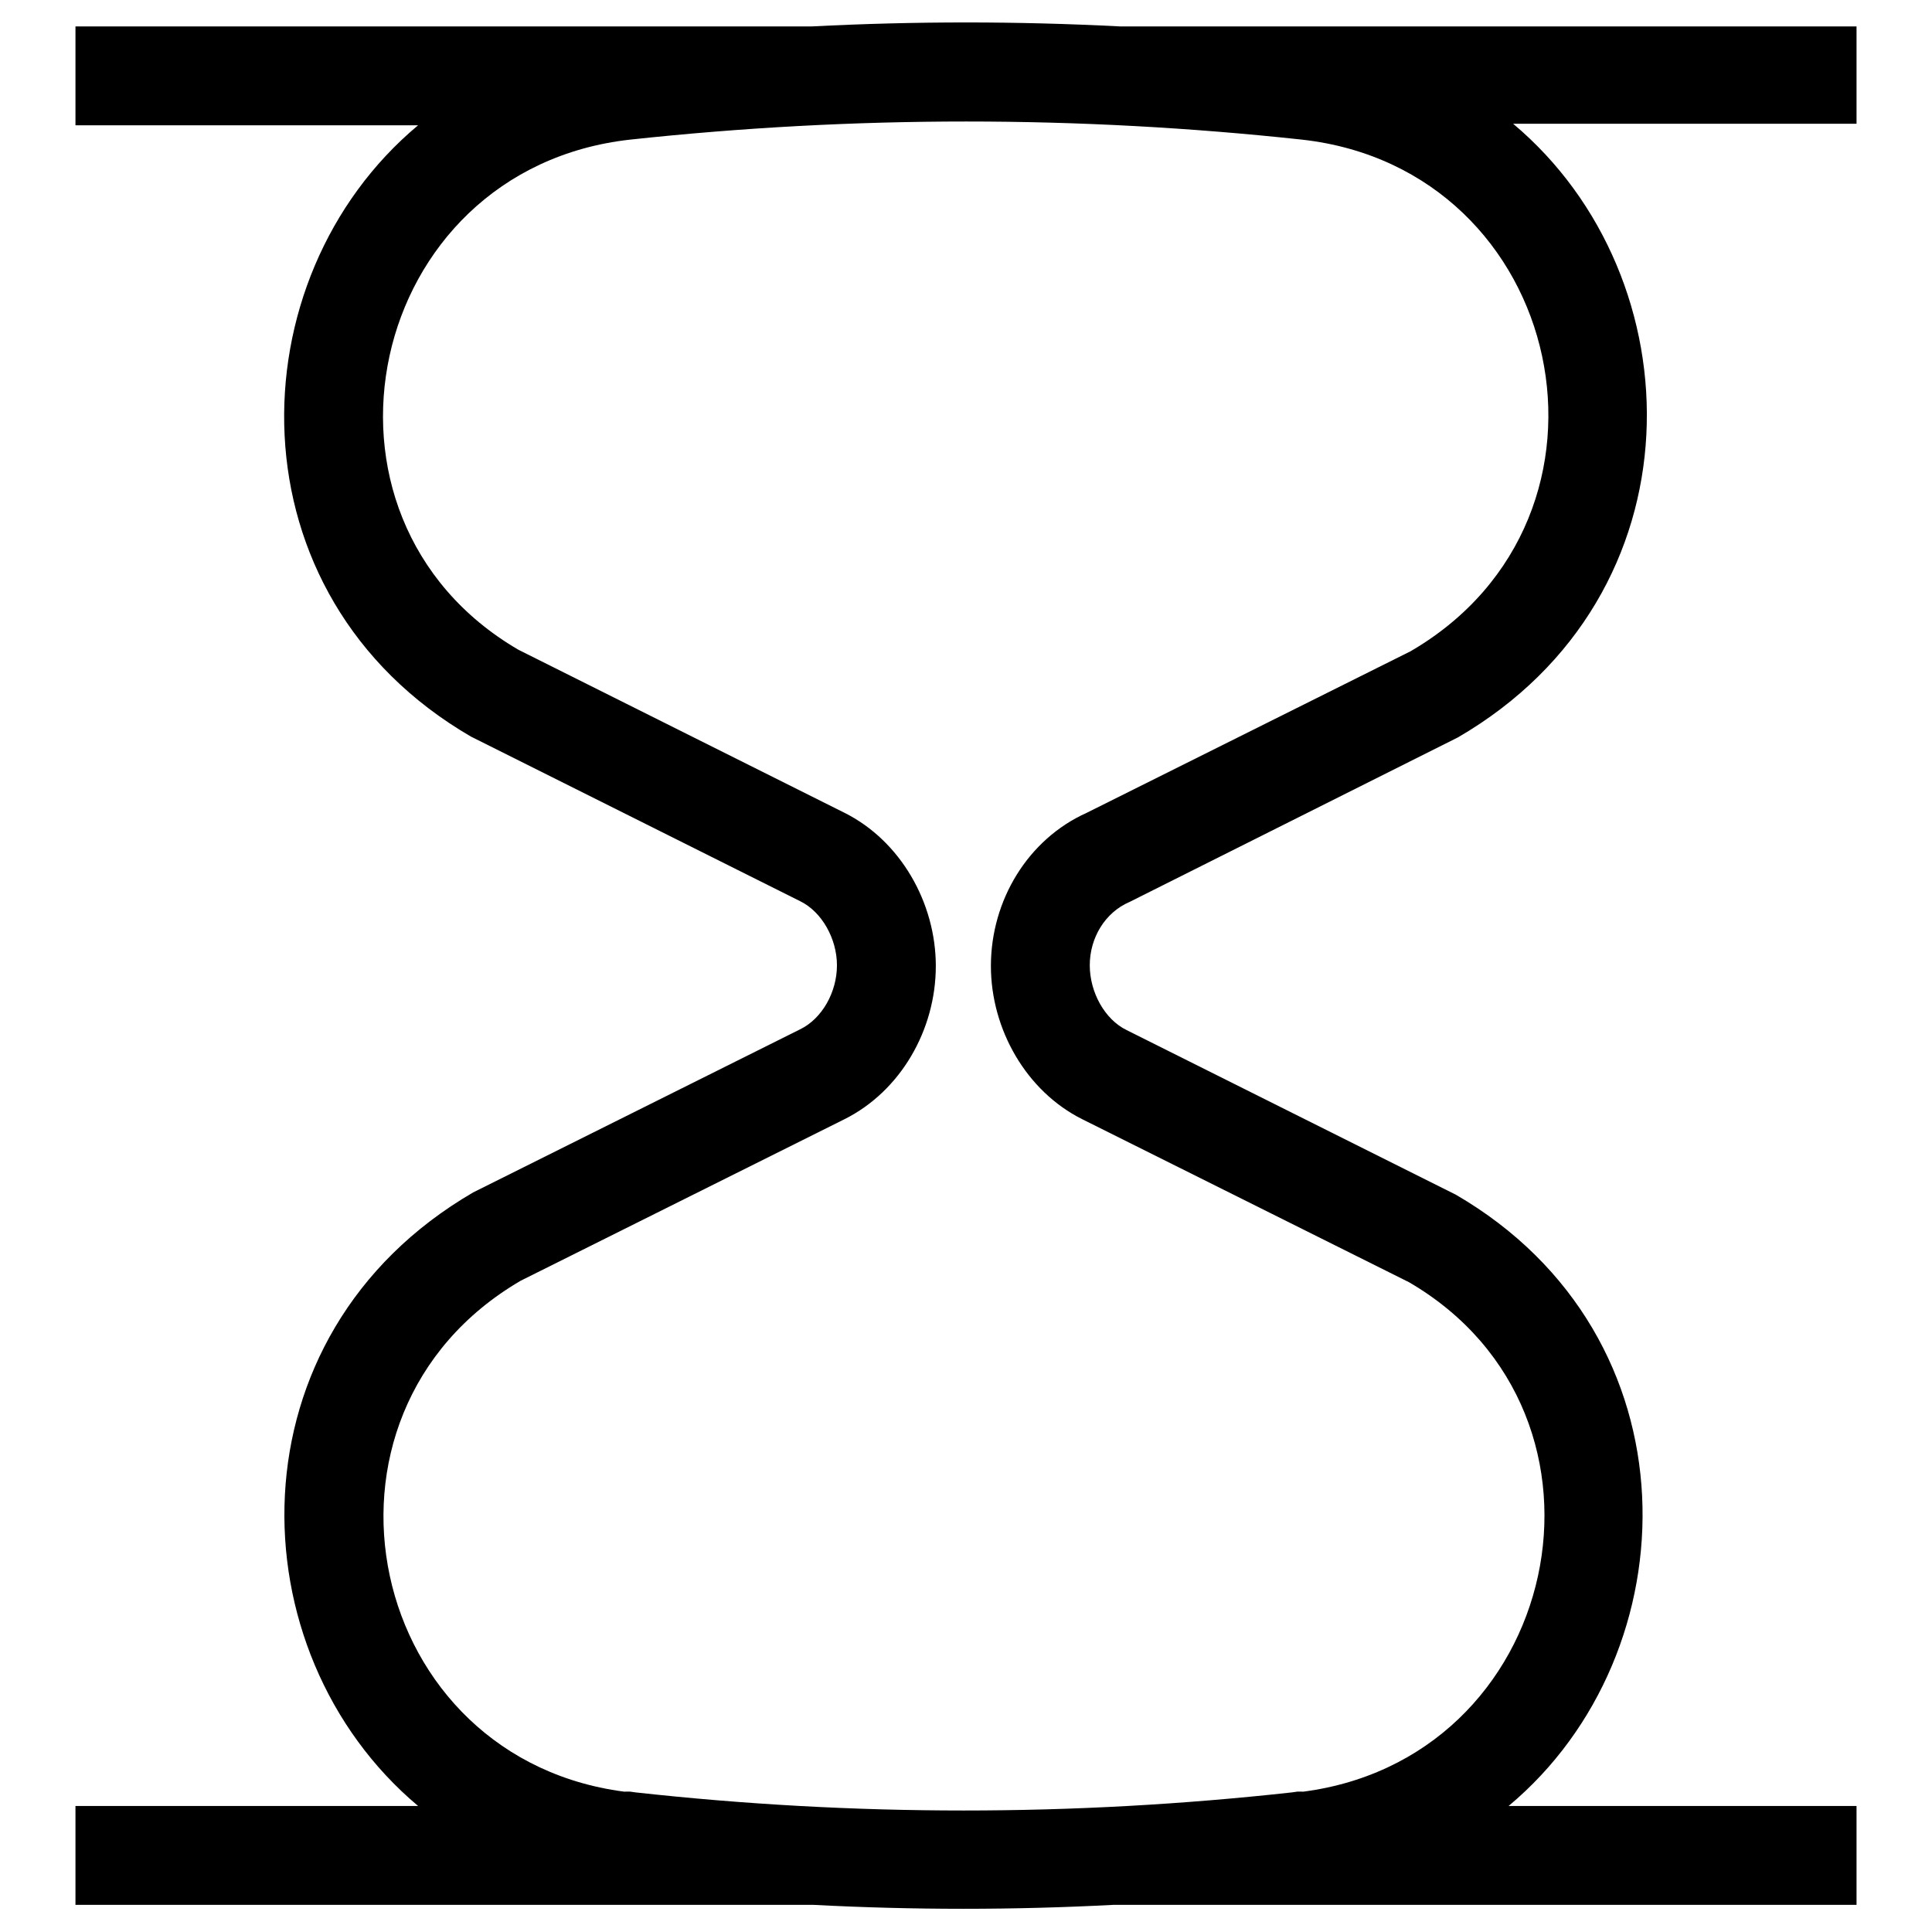 <?xml version="1.0" encoding="utf-8"?>
<!-- Svg Vector Icons : http://www.onlinewebfonts.com/icon -->
<!DOCTYPE svg PUBLIC "-//W3C//DTD SVG 1.1//EN" "http://www.w3.org/Graphics/SVG/1.1/DTD/svg11.dtd">
<svg version="1.1" xmlns="http://www.w3.org/2000/svg" xmlns:xlink="http://www.w3.org/1999/xlink" x="0px" y="0px" viewBox="0 0 256 256" enable-background="new 0 0 256 256" xml:space="preserve">
<g><g><path fill="#000000" d="M131.3,128c0,8.4,4.7,16.6,12.1,20.3l43.3,21.6c30.2,17.6,20.3,63.7-14.8,67.6l0.7,6.5v-6.6h-0.7l-0.7,0.1c-29,3.2-58,3.2-87,0l-0.7-0.1h-0.7v6.6l0.7-6.5c-35.1-3.9-45-50-14.5-67.8l42.9-21.4c7.4-3.7,12.1-11.8,12.1-20.3c0-8.4-4.7-16.6-12.1-20.3L68.7,86.1C38.5,68.5,48.4,22.4,83.5,18.5c29.7-3.2,59.4-3.2,89,0c35.1,3.9,45,50,14.4,67.8l-42.9,21.4C136.2,111.2,131.3,119.3,131.3,128L131.3,128z M55.4,16.6c-24.3,20.3-25.2,62.3,7,81l43.6,21.8c2.9,1.4,4.9,5,4.9,8.5c0,3.6-2,7.1-4.9,8.5l-43.3,21.6c-32.5,18.9-31.6,60.9-7.3,81.3l0,0H10v13.1h97.7c13.3,0.7,26.6,0.7,39.9,0H246v-13.1h-46.1c24.3-20.3,25.2-62.3-7-81l-43.6-21.8c-2.9-1.4-4.9-5-4.9-8.6c0-3.6,2-7,5.3-8.4l43.5-21.8c32.5-18.9,31.6-60.9,7.3-81.3H246V3.5h-97.6c-13.6-0.7-27.2-0.7-40.8,0H10v13.1H55.4z"/></g></g>
</svg>